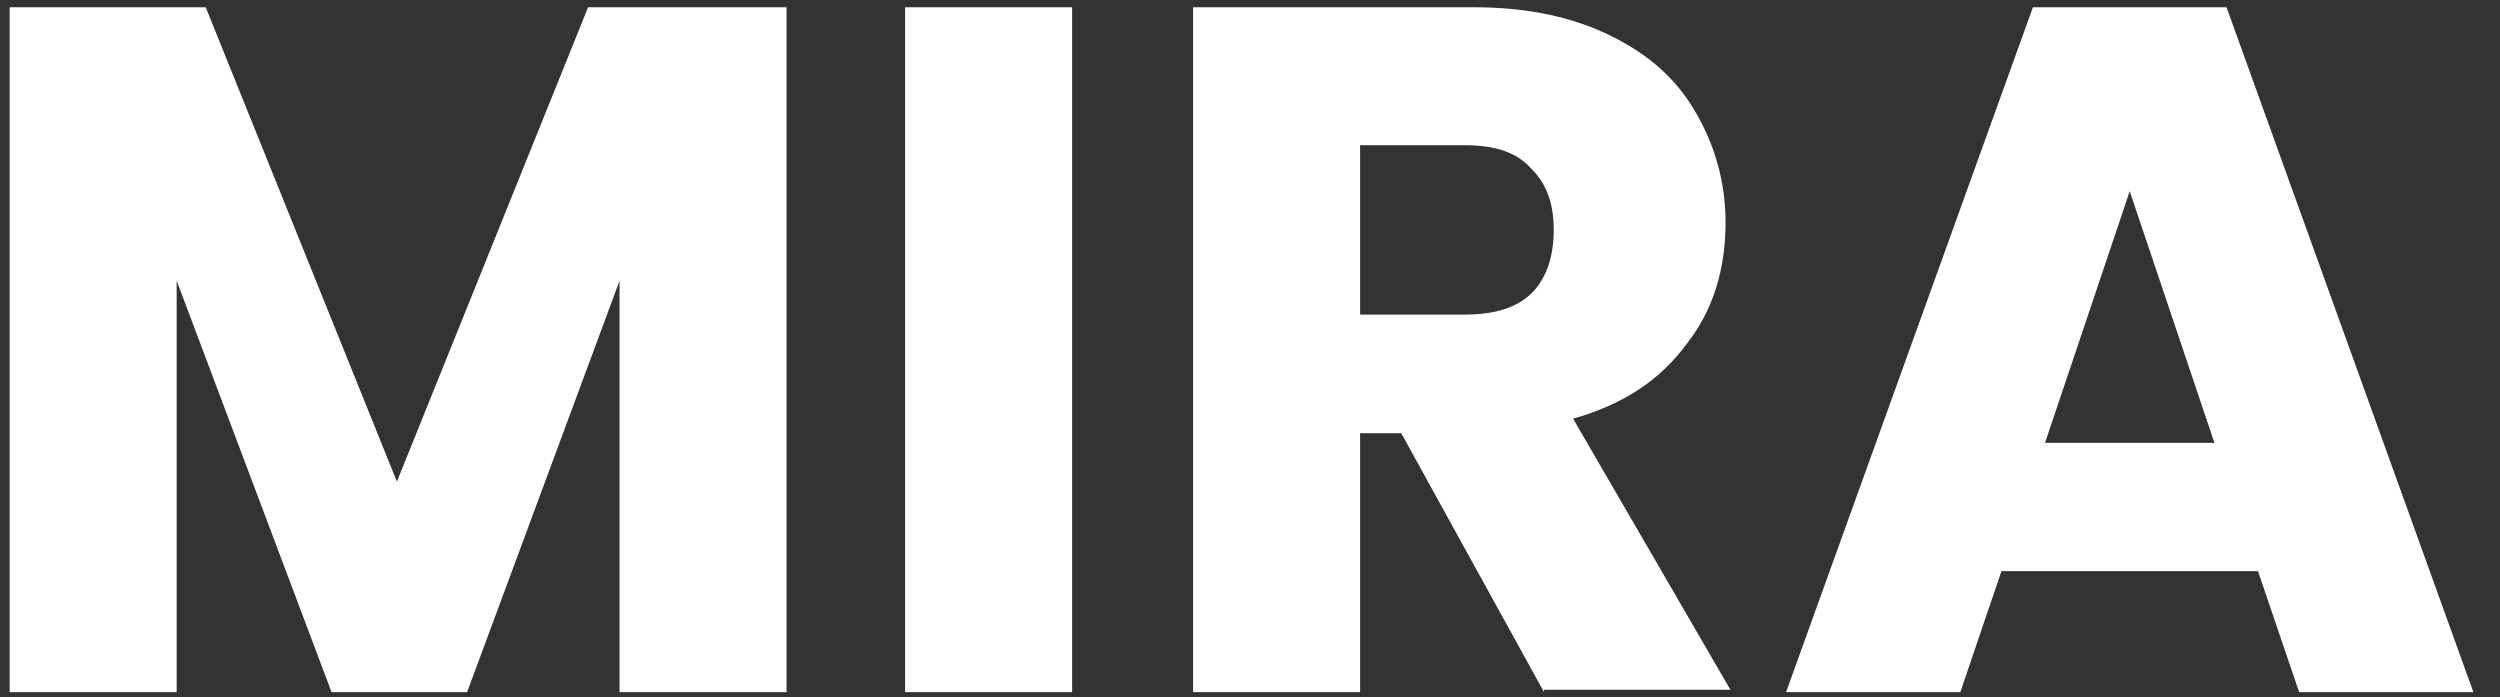<?xml version="1.0" encoding="utf-8"?>
<!-- Generator: Adobe Illustrator 26.5.0, SVG Export Plug-In . SVG Version: 6.00 Build 0)  -->
<svg version="1.1" id="Capa_1" xmlns="http://www.w3.org/2000/svg" xmlns:xlink="http://www.w3.org/1999/xlink" x="0px" y="0px"
	 viewBox="0 0 103.3 28.8" style="enable-background:new 0 0 103.3 28.8;" xml:space="preserve">
<rect x="0" y="0" width="103.3" height="28.8" fill="#333333" stroke="none"/>
<style type="text/css">
	.st0{fill:#FFFFFF;}
</style>
<g>
	<path class="st0" d="M32.5,0.3v28.3h-6.9v-17l-6.3,17h-5.6l-6.4-17v17H0.4V0.3h8.1l7.9,19.6l7.9-19.6H32.5z"/>
	<path class="st0" d="M44.3,0.3v28.3h-6.9V0.3H44.3z"/>
	<path class="st0" d="M63.8,28.6l-5.9-10.7h-1.7v10.7h-6.9V0.3h11.6c2.2,0,4.1,0.4,5.7,1.2c1.6,0.8,2.7,1.8,3.5,3.2
		c0.8,1.4,1.2,2.9,1.2,4.5c0,1.9-0.5,3.6-1.6,5c-1.1,1.5-2.6,2.5-4.7,3.1l6.5,11.2H63.8z M56.2,13h4.3c1.3,0,2.2-0.3,2.8-0.9
		c0.6-0.6,0.9-1.5,0.9-2.6c0-1.1-0.3-1.9-0.9-2.5C62.7,6.3,61.8,6,60.5,6h-4.3V13z"/>
	<path class="st0" d="M93.3,23.6H82.7l-1.7,5h-7.2L84,0.3h8l10.2,28.3H95L93.3,23.6z M91.5,18.3L88,7.9l-3.5,10.4H91.5z"/>
</g>
</svg>
